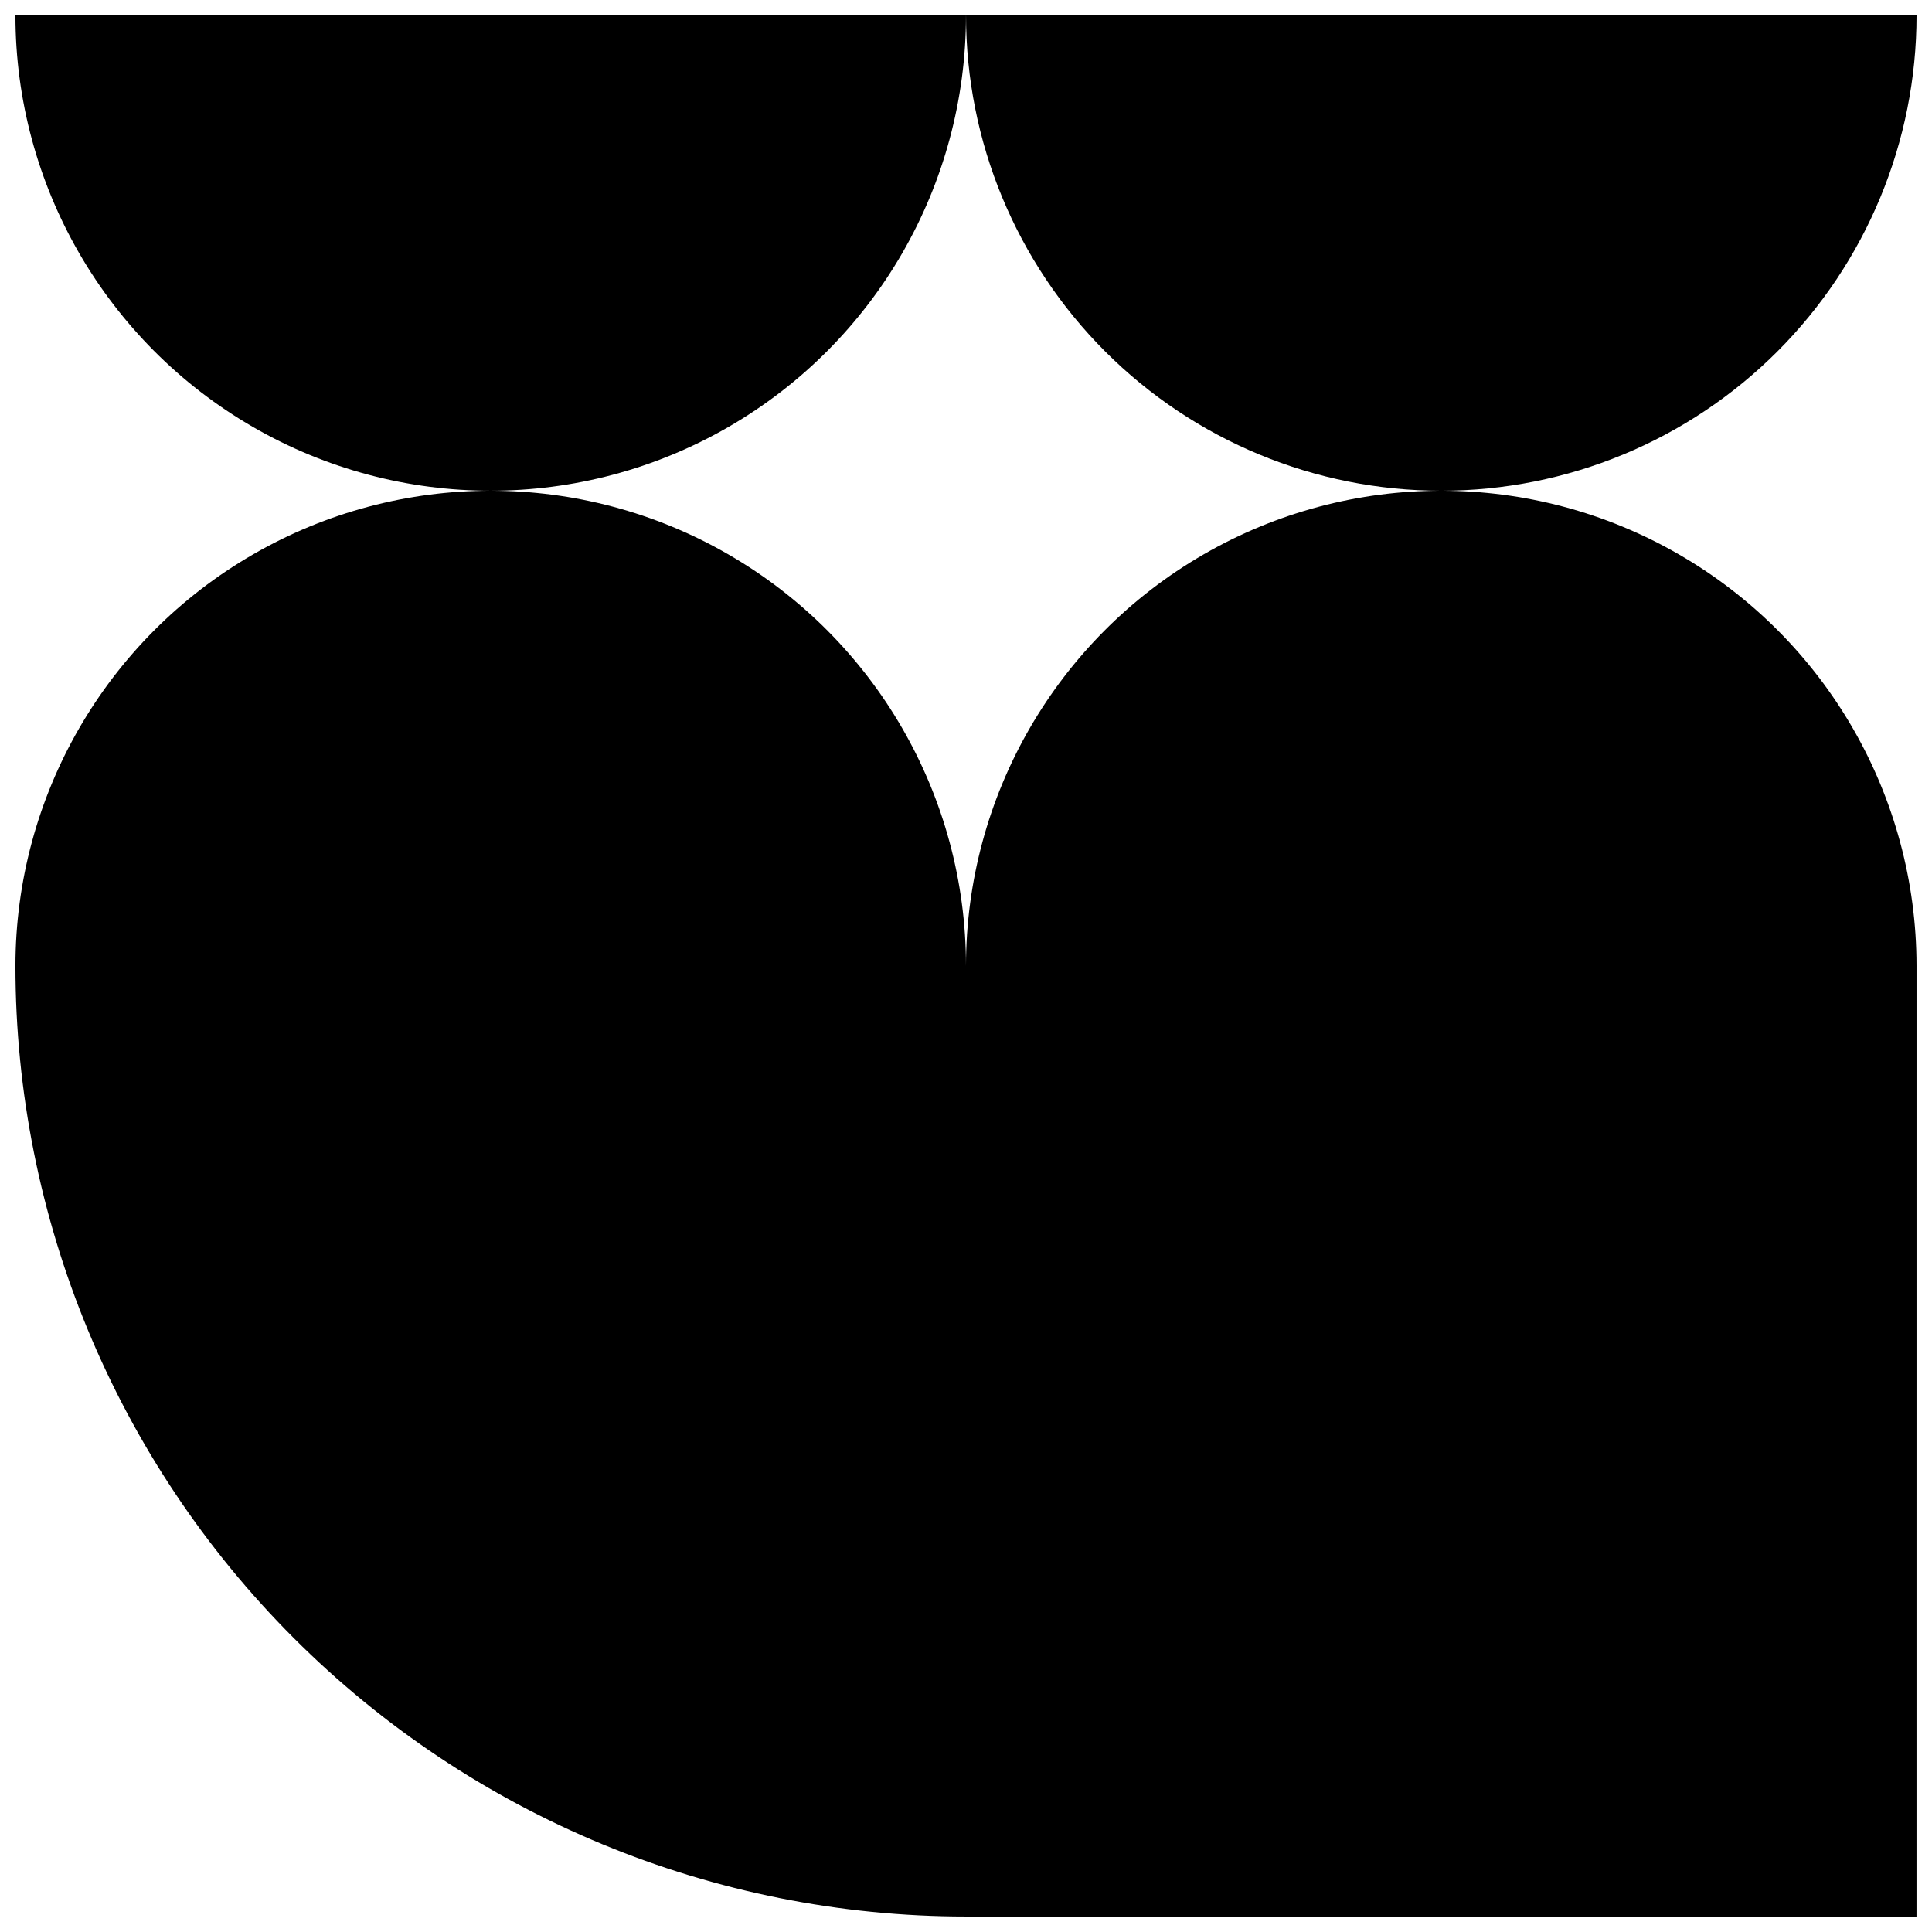<?xml version="1.0" encoding="UTF-8"?>
<!-- Uploaded to: ICON Repo, www.svgrepo.com, Generator: ICON Repo Mixer Tools -->
<svg width="800px" height="800px" version="1.1" viewBox="144 144 512 512" xmlns="http://www.w3.org/2000/svg">
 <defs>
  <clipPath id="c">
   <path d="m148.09 148.09h251.91v126.91h-251.91z"/>
  </clipPath>
  <clipPath id="b">
   <path d="m400 148.09h251.9v126.91h-251.9z"/>
  </clipPath>
  <clipPath id="a">
   <path d="m148.09 274h503.81v377.9h-503.81z"/>
  </clipPath>
 </defs>
 <g>
  <g clip-path="url(#c)">
   <path d="m400 148.09h-251.91c0 45 24.008 86.578 62.977 109.08s86.98 22.5 125.95 0c38.969-22.5 62.977-64.078 62.977-109.08z"/>
  </g>
  <g clip-path="url(#b)">
   <path d="m525.95 274.05c33.406 0 65.441-13.27 89.062-36.891 23.621-23.621 36.891-55.656 36.891-89.062h-251.9c0 33.406 13.27 65.441 36.891 89.062 23.617 23.621 55.656 36.891 89.059 36.891z"/>
  </g>
  <g clip-path="url(#a)">
   <path d="m651.9 400c0-45-24.004-86.582-62.977-109.08-38.969-22.5-86.98-22.5-125.95 0-38.973 22.496-62.977 64.078-62.977 109.08 0-45-24.008-86.582-62.977-109.08-38.973-22.5-86.984-22.5-125.95 0-38.969 22.496-62.977 64.078-62.977 109.08 0 66.809 26.539 130.88 73.781 178.12 47.242 47.242 111.31 73.781 178.12 73.781h251.9z"/>
  </g>
 </g>
</svg>